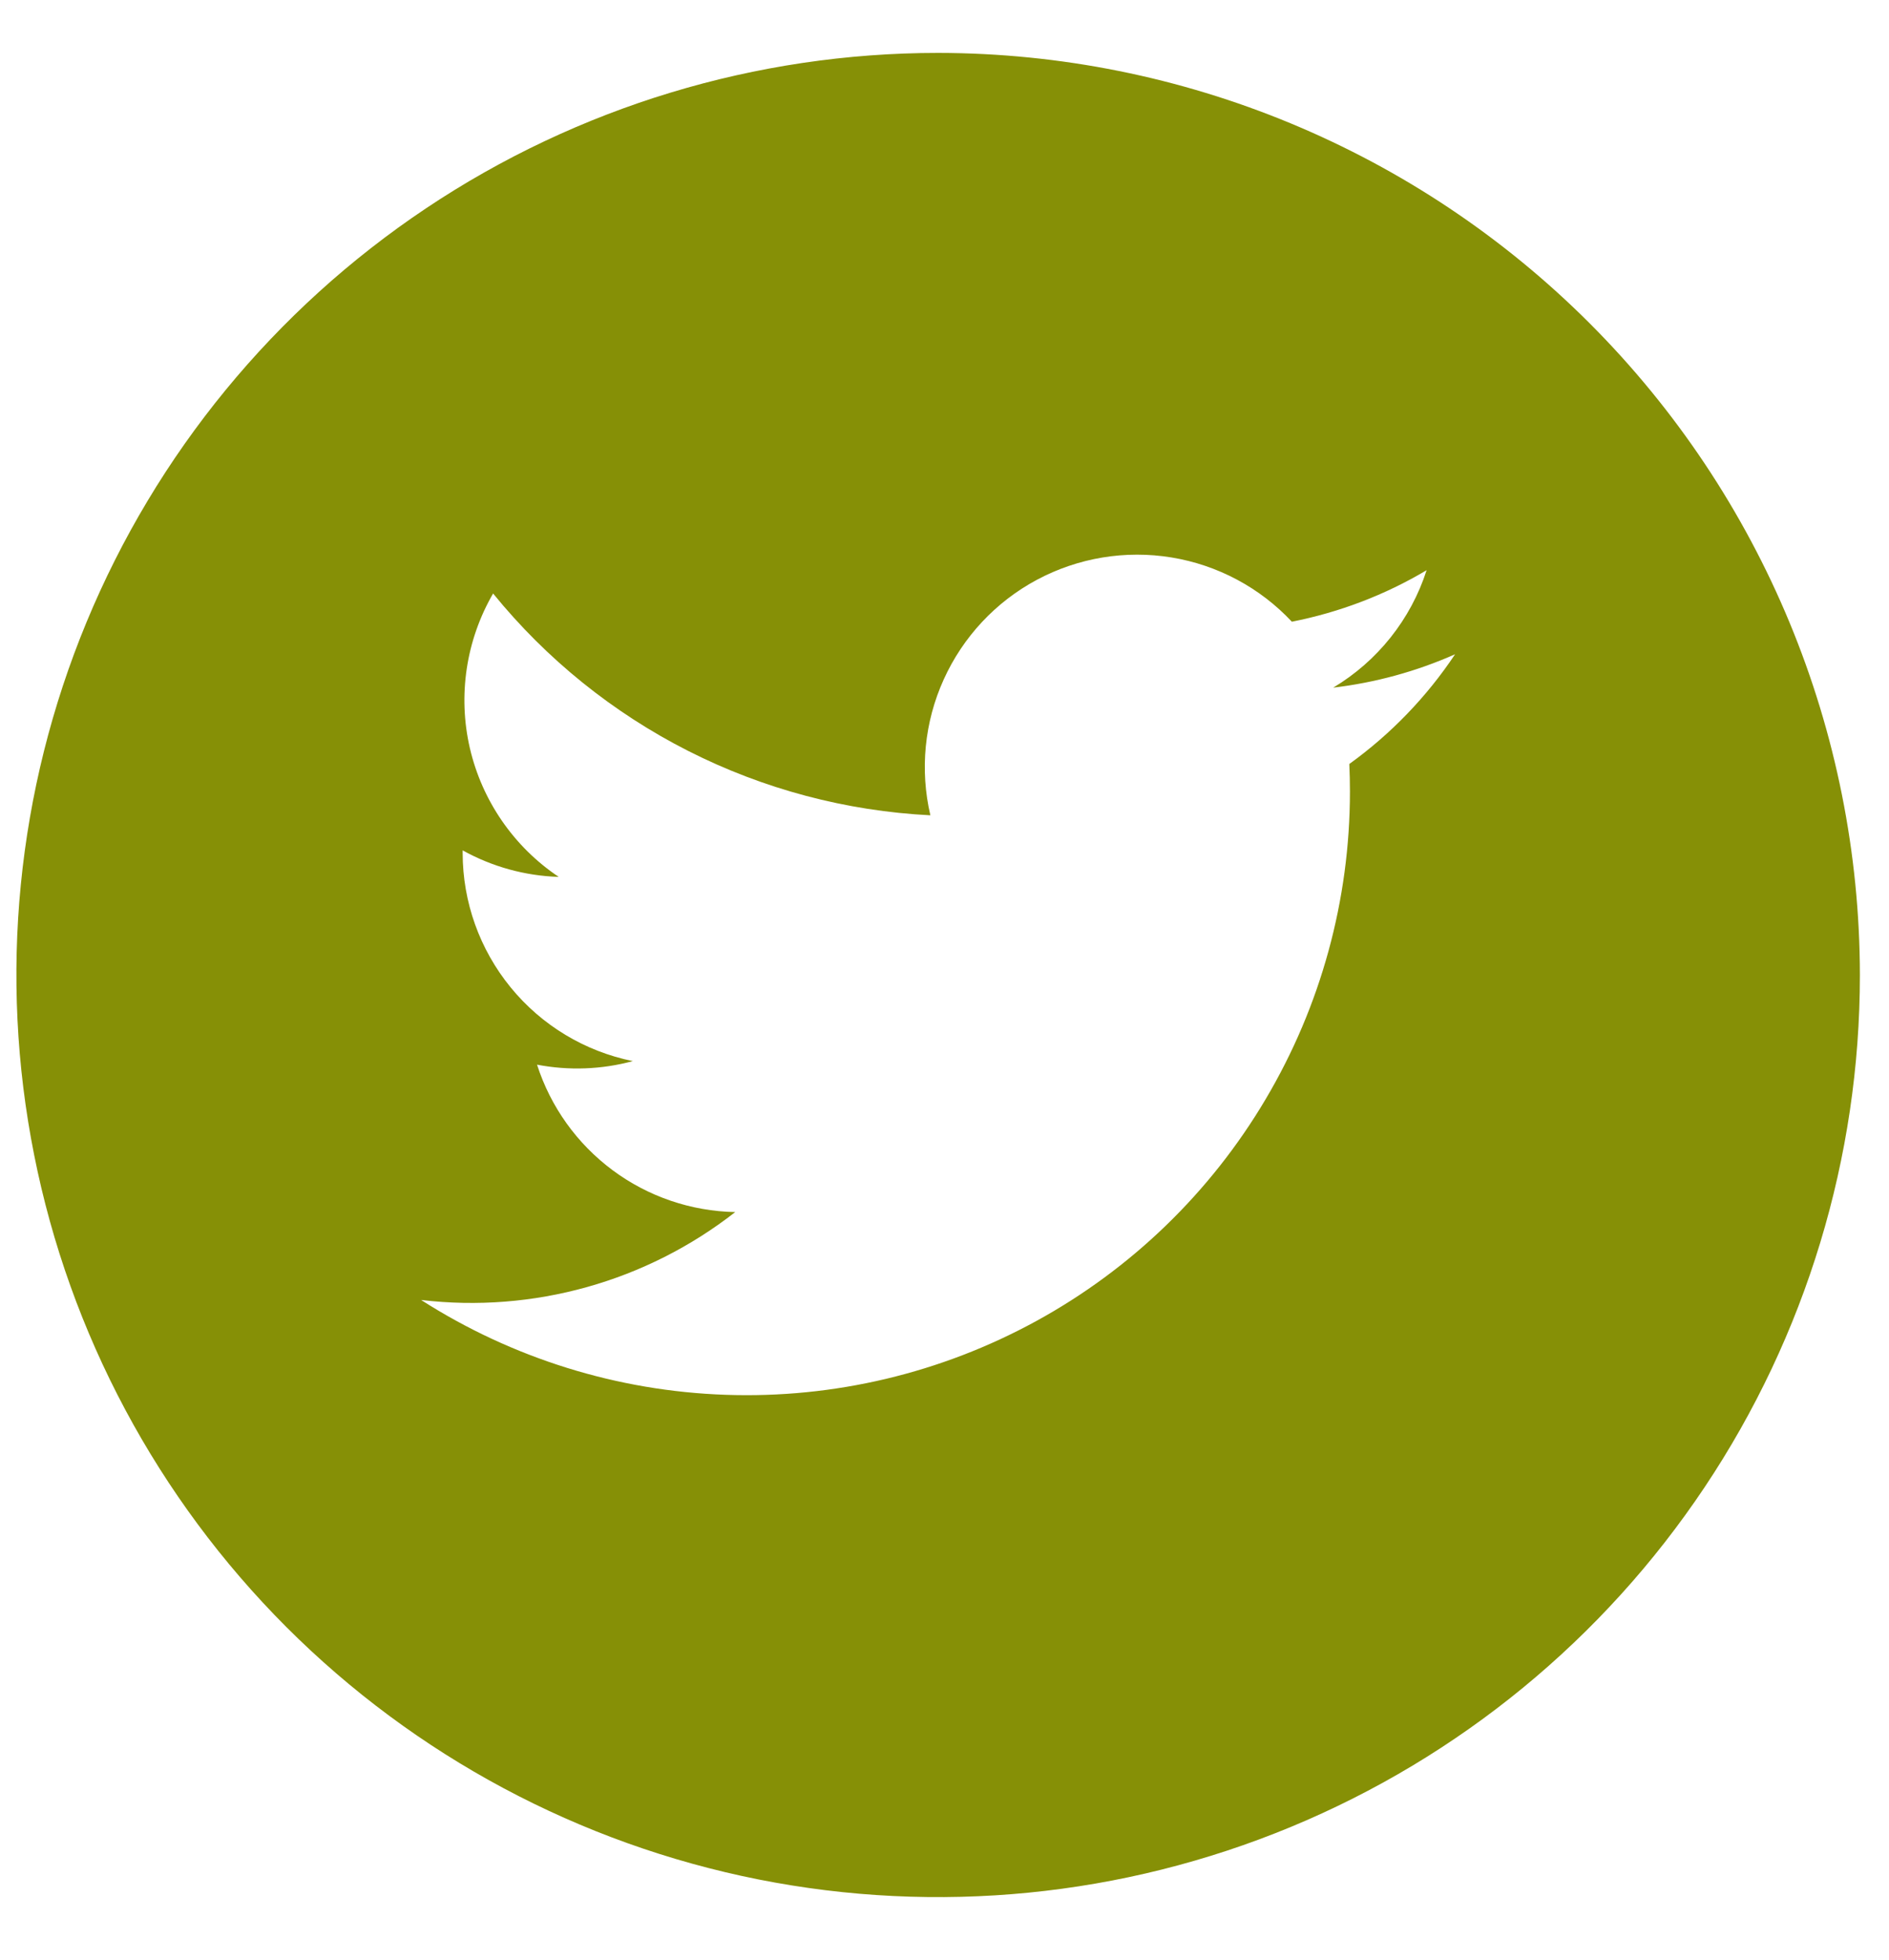 <svg width="27" height="28" viewBox="0 0 27 28" fill="none" xmlns="http://www.w3.org/2000/svg">
<path d="M13.409 0.756C10.804 0.756 8.256 1.529 6.09 2.976C3.923 4.424 2.234 6.482 1.237 8.889C0.24 11.296 -0.021 13.945 0.488 16.501C0.996 19.057 2.251 21.404 4.093 23.247C5.936 25.09 8.283 26.344 10.839 26.853C13.395 27.361 16.044 27.1 18.451 26.103C20.859 25.106 22.916 23.417 24.364 21.25C25.812 19.084 26.584 16.537 26.584 13.931C26.58 10.438 25.191 7.089 22.721 4.619C20.251 2.149 16.902 0.76 13.409 0.756ZM19.286 10.916C19.292 11.047 19.295 11.178 19.295 11.31C19.295 12.857 18.879 14.376 18.089 15.707C17.3 17.039 16.168 18.133 14.81 18.876C13.452 19.619 11.92 19.983 10.373 19.929C8.827 19.876 7.323 19.408 6.019 18.574C7.623 18.764 9.237 18.312 10.509 17.318C9.877 17.306 9.263 17.097 8.755 16.719C8.247 16.341 7.87 15.815 7.676 15.212C8.131 15.299 8.599 15.282 9.045 15.161C8.359 15.022 7.742 14.65 7.299 14.108C6.856 13.566 6.613 12.888 6.613 12.188C6.613 12.175 6.613 12.162 6.613 12.15C7.034 12.384 7.505 12.514 7.986 12.529C7.345 12.1 6.891 11.442 6.716 10.69C6.542 9.938 6.661 9.148 7.048 8.48C7.81 9.417 8.76 10.183 9.836 10.729C10.913 11.275 12.093 11.588 13.298 11.649C13.146 10.999 13.213 10.316 13.489 9.708C13.764 9.1 14.232 8.599 14.821 8.284C15.41 7.969 16.086 7.857 16.745 7.965C17.404 8.073 18.009 8.396 18.465 8.883C19.145 8.749 19.796 8.501 20.391 8.147C20.165 8.85 19.69 9.446 19.056 9.825C19.658 9.754 20.245 9.593 20.798 9.348C20.392 9.957 19.88 10.488 19.286 10.916Z" fill="#869006"/>
</svg>
